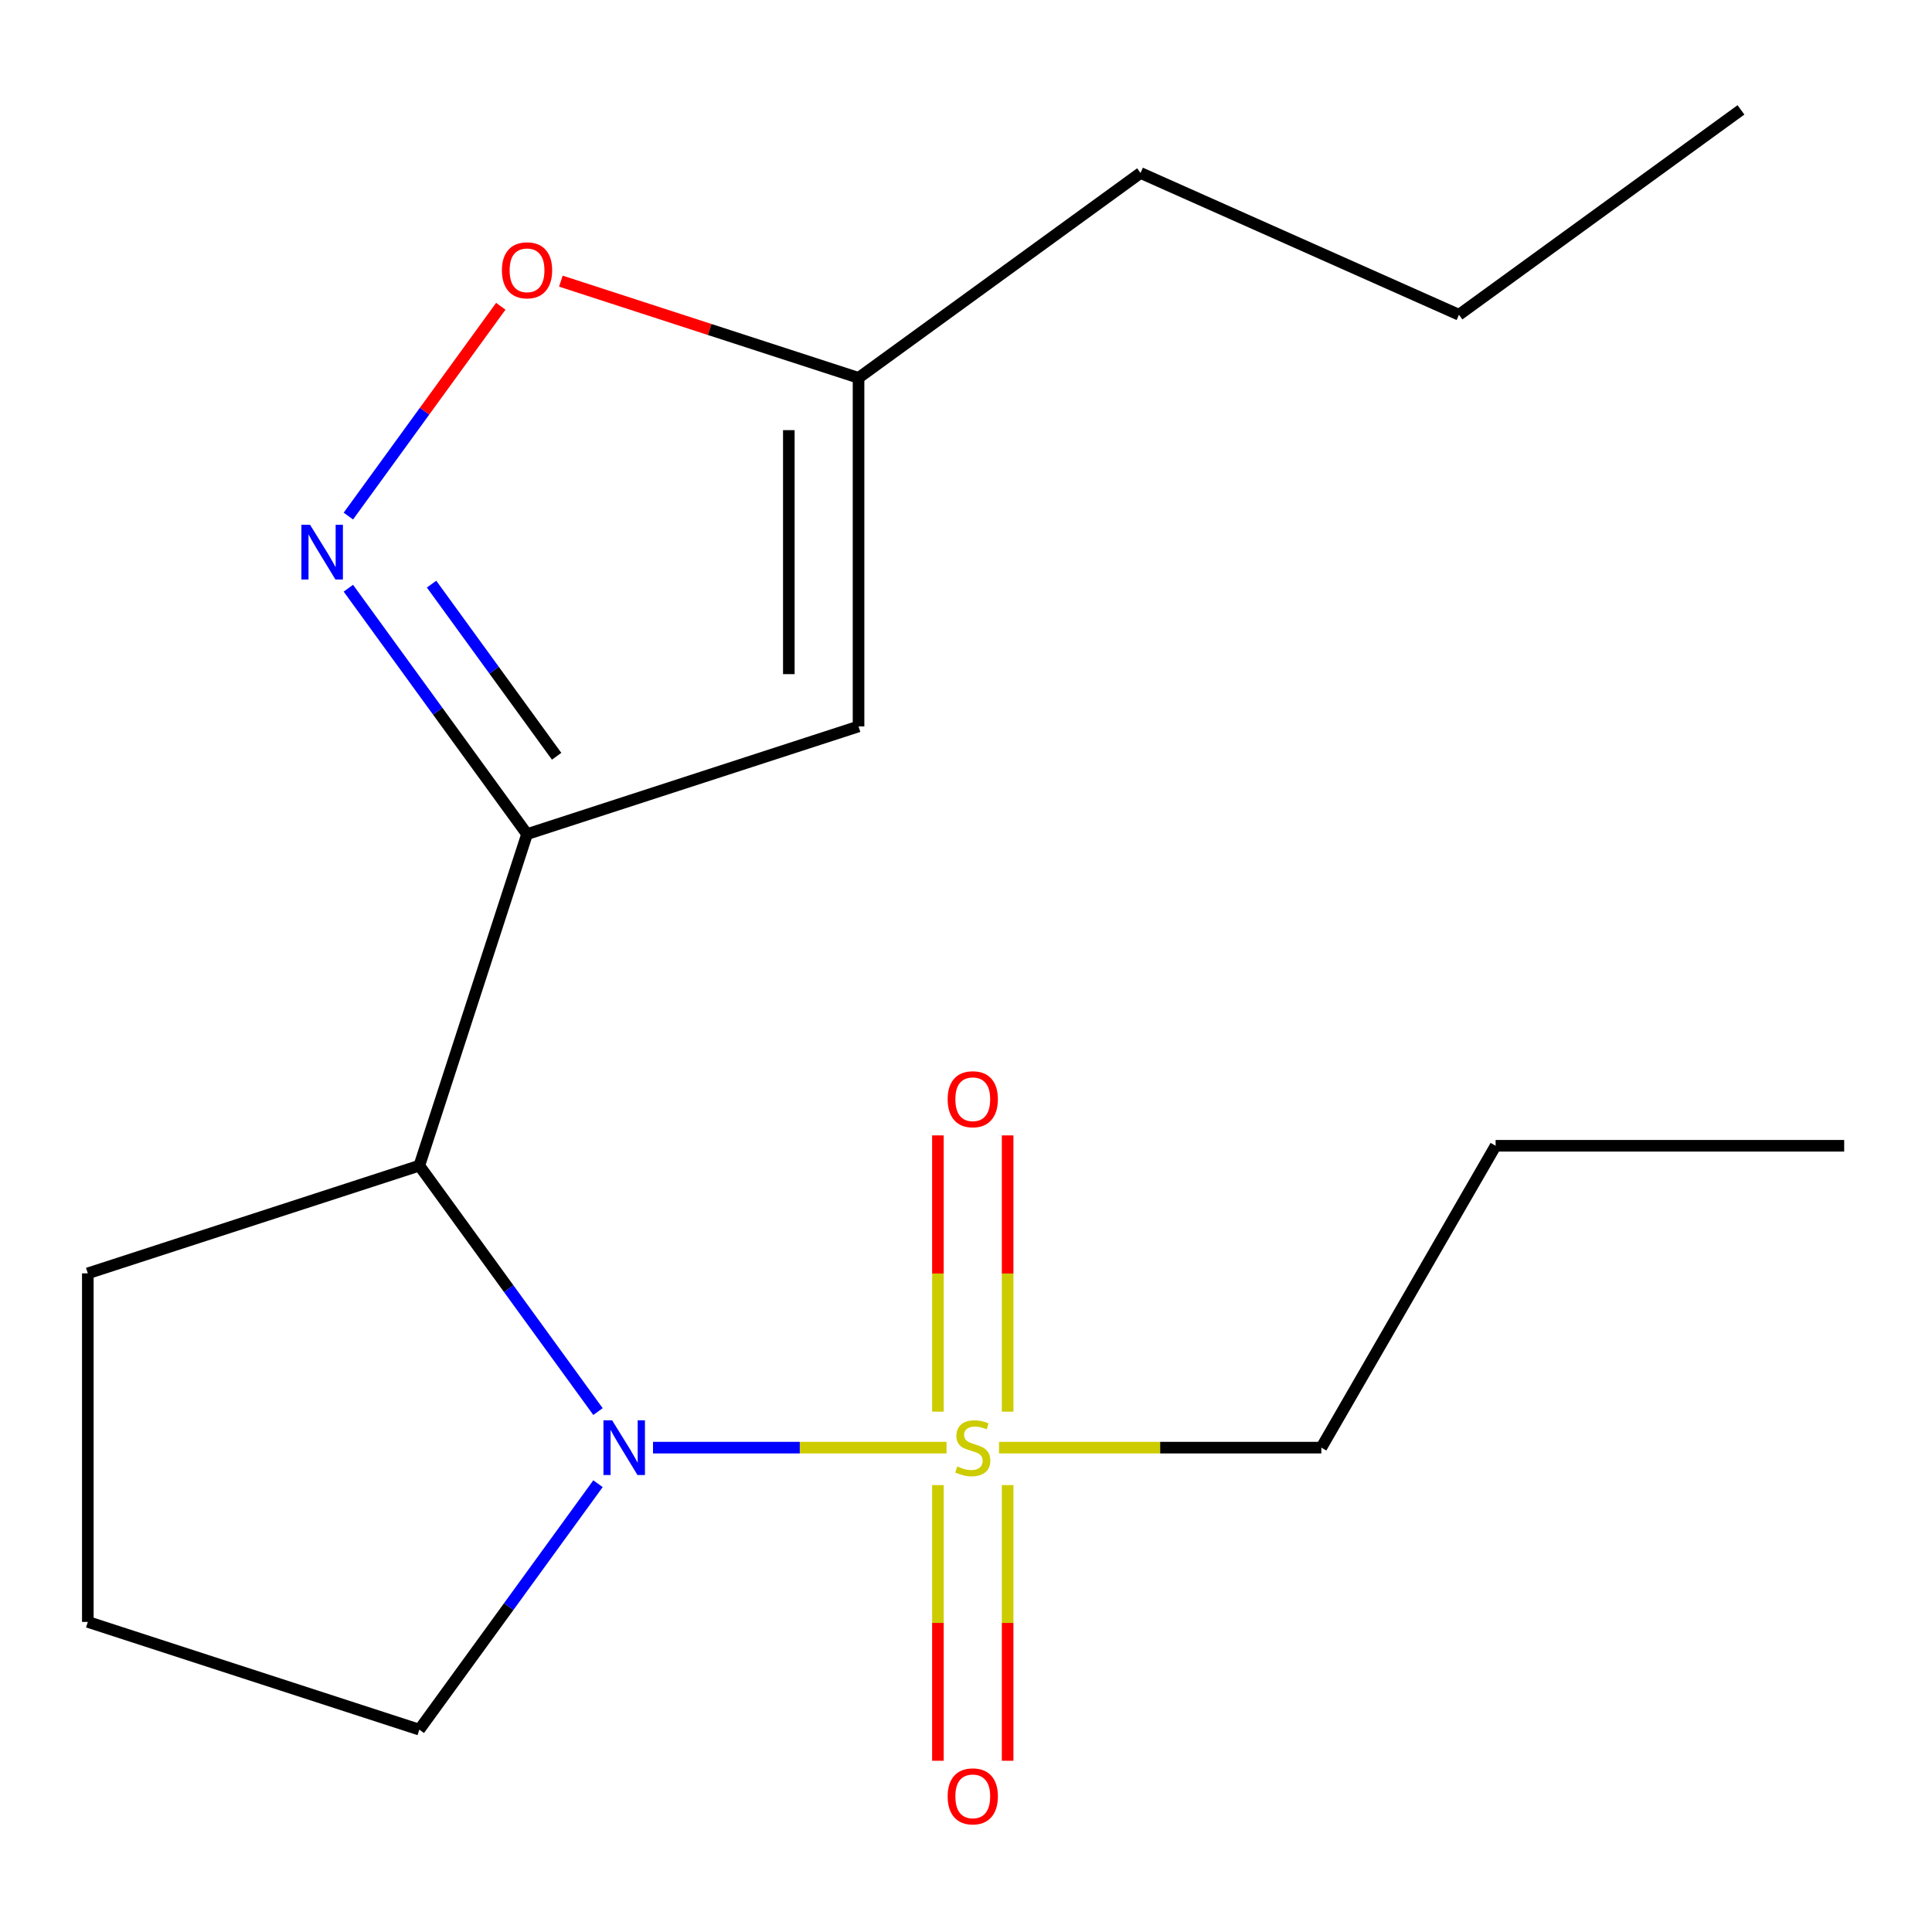 <?xml version='1.0' encoding='iso-8859-1'?>
<svg version='1.1' baseProfile='full'
              xmlns='http://www.w3.org/2000/svg'
                      xmlns:rdkit='http://www.rdkit.org/xml'
                      xmlns:xlink='http://www.w3.org/1999/xlink'
                  xml:space='preserve'
width='1000px' height='1000px' viewBox='0 0 1000 1000'>
<!-- END OF HEADER -->
<rect style='opacity:1.0;fill:#FFFFFF;stroke:none' width='1000' height='1000' x='0' y='0'> </rect>
<path class='bond-0' d='M 489.913,749.295 L 413.956,749.295' style='fill:none;fill-rule:evenodd;stroke:#CCCC00;stroke-width:6px;stroke-linecap:butt;stroke-linejoin:miter;stroke-opacity:1' />
<path class='bond-0' d='M 413.956,749.295 L 337.998,749.295' style='fill:none;fill-rule:evenodd;stroke:#0000FF;stroke-width:6px;stroke-linecap:butt;stroke-linejoin:miter;stroke-opacity:1' />
<path class='bond-7' d='M 521.546,730.665 L 521.546,659.174' style='fill:none;fill-rule:evenodd;stroke:#CCCC00;stroke-width:6px;stroke-linecap:butt;stroke-linejoin:miter;stroke-opacity:1' />
<path class='bond-7' d='M 521.546,659.174 L 521.546,587.683' style='fill:none;fill-rule:evenodd;stroke:#FF0000;stroke-width:6px;stroke-linecap:butt;stroke-linejoin:miter;stroke-opacity:1' />
<path class='bond-7' d='M 485.462,730.665 L 485.462,659.174' style='fill:none;fill-rule:evenodd;stroke:#CCCC00;stroke-width:6px;stroke-linecap:butt;stroke-linejoin:miter;stroke-opacity:1' />
<path class='bond-7' d='M 485.462,659.174 L 485.462,587.683' style='fill:none;fill-rule:evenodd;stroke:#FF0000;stroke-width:6px;stroke-linecap:butt;stroke-linejoin:miter;stroke-opacity:1' />
<path class='bond-8' d='M 485.462,768.686 L 485.462,840.026' style='fill:none;fill-rule:evenodd;stroke:#CCCC00;stroke-width:6px;stroke-linecap:butt;stroke-linejoin:miter;stroke-opacity:1' />
<path class='bond-8' d='M 485.462,840.026 L 485.462,911.366' style='fill:none;fill-rule:evenodd;stroke:#FF0000;stroke-width:6px;stroke-linecap:butt;stroke-linejoin:miter;stroke-opacity:1' />
<path class='bond-8' d='M 521.546,768.686 L 521.546,840.026' style='fill:none;fill-rule:evenodd;stroke:#CCCC00;stroke-width:6px;stroke-linecap:butt;stroke-linejoin:miter;stroke-opacity:1' />
<path class='bond-8' d='M 521.546,840.026 L 521.546,911.366' style='fill:none;fill-rule:evenodd;stroke:#FF0000;stroke-width:6px;stroke-linecap:butt;stroke-linejoin:miter;stroke-opacity:1' />
<path class='bond-9' d='M 517.094,749.295 L 600.507,749.295' style='fill:none;fill-rule:evenodd;stroke:#CCCC00;stroke-width:6px;stroke-linecap:butt;stroke-linejoin:miter;stroke-opacity:1' />
<path class='bond-9' d='M 600.507,749.295 L 683.92,749.295' style='fill:none;fill-rule:evenodd;stroke:#000000;stroke-width:6px;stroke-linecap:butt;stroke-linejoin:miter;stroke-opacity:1' />
<path class='bond-3' d='M 309.522,730.625 L 263.282,666.98' style='fill:none;fill-rule:evenodd;stroke:#0000FF;stroke-width:6px;stroke-linecap:butt;stroke-linejoin:miter;stroke-opacity:1' />
<path class='bond-3' d='M 263.282,666.98 L 217.041,603.335' style='fill:none;fill-rule:evenodd;stroke:#000000;stroke-width:6px;stroke-linecap:butt;stroke-linejoin:miter;stroke-opacity:1' />
<path class='bond-10' d='M 309.522,767.966 L 263.282,831.611' style='fill:none;fill-rule:evenodd;stroke:#0000FF;stroke-width:6px;stroke-linecap:butt;stroke-linejoin:miter;stroke-opacity:1' />
<path class='bond-10' d='M 263.282,831.611 L 217.041,895.255' style='fill:none;fill-rule:evenodd;stroke:#000000;stroke-width:6px;stroke-linecap:butt;stroke-linejoin:miter;stroke-opacity:1' />
<path class='bond-1' d='M 272.793,431.749 L 217.041,603.335' style='fill:none;fill-rule:evenodd;stroke:#000000;stroke-width:6px;stroke-linecap:butt;stroke-linejoin:miter;stroke-opacity:1' />
<path class='bond-2' d='M 272.793,431.749 L 226.552,368.104' style='fill:none;fill-rule:evenodd;stroke:#000000;stroke-width:6px;stroke-linecap:butt;stroke-linejoin:miter;stroke-opacity:1' />
<path class='bond-2' d='M 226.552,368.104 L 180.311,304.459' style='fill:none;fill-rule:evenodd;stroke:#0000FF;stroke-width:6px;stroke-linecap:butt;stroke-linejoin:miter;stroke-opacity:1' />
<path class='bond-2' d='M 288.113,391.446 L 255.744,346.895' style='fill:none;fill-rule:evenodd;stroke:#000000;stroke-width:6px;stroke-linecap:butt;stroke-linejoin:miter;stroke-opacity:1' />
<path class='bond-2' d='M 255.744,346.895 L 223.376,302.343' style='fill:none;fill-rule:evenodd;stroke:#0000FF;stroke-width:6px;stroke-linecap:butt;stroke-linejoin:miter;stroke-opacity:1' />
<path class='bond-4' d='M 272.793,431.749 L 444.379,375.997' style='fill:none;fill-rule:evenodd;stroke:#000000;stroke-width:6px;stroke-linecap:butt;stroke-linejoin:miter;stroke-opacity:1' />
<path class='bond-5' d='M 180.311,267.118 L 219.761,212.82' style='fill:none;fill-rule:evenodd;stroke:#0000FF;stroke-width:6px;stroke-linecap:butt;stroke-linejoin:miter;stroke-opacity:1' />
<path class='bond-5' d='M 219.761,212.82 L 259.211,158.522' style='fill:none;fill-rule:evenodd;stroke:#FF0000;stroke-width:6px;stroke-linecap:butt;stroke-linejoin:miter;stroke-opacity:1' />
<path class='bond-11' d='M 217.041,603.335 L 45.455,659.087' style='fill:none;fill-rule:evenodd;stroke:#000000;stroke-width:6px;stroke-linecap:butt;stroke-linejoin:miter;stroke-opacity:1' />
<path class='bond-6' d='M 444.379,375.997 L 444.379,195.58' style='fill:none;fill-rule:evenodd;stroke:#000000;stroke-width:6px;stroke-linecap:butt;stroke-linejoin:miter;stroke-opacity:1' />
<path class='bond-6' d='M 408.296,348.934 L 408.296,222.643' style='fill:none;fill-rule:evenodd;stroke:#000000;stroke-width:6px;stroke-linecap:butt;stroke-linejoin:miter;stroke-opacity:1' />
<path class='bond-19' d='M 290.303,145.518 L 367.341,170.549' style='fill:none;fill-rule:evenodd;stroke:#FF0000;stroke-width:6px;stroke-linecap:butt;stroke-linejoin:miter;stroke-opacity:1' />
<path class='bond-19' d='M 367.341,170.549 L 444.379,195.58' style='fill:none;fill-rule:evenodd;stroke:#000000;stroke-width:6px;stroke-linecap:butt;stroke-linejoin:miter;stroke-opacity:1' />
<path class='bond-13' d='M 444.379,195.58 L 590.339,89.534' style='fill:none;fill-rule:evenodd;stroke:#000000;stroke-width:6px;stroke-linecap:butt;stroke-linejoin:miter;stroke-opacity:1' />
<path class='bond-14' d='M 683.92,749.295 L 774.129,593.05' style='fill:none;fill-rule:evenodd;stroke:#000000;stroke-width:6px;stroke-linecap:butt;stroke-linejoin:miter;stroke-opacity:1' />
<path class='bond-12' d='M 217.041,895.255 L 45.455,839.504' style='fill:none;fill-rule:evenodd;stroke:#000000;stroke-width:6px;stroke-linecap:butt;stroke-linejoin:miter;stroke-opacity:1' />
<path class='bond-18' d='M 45.455,659.087 L 45.455,839.504' style='fill:none;fill-rule:evenodd;stroke:#000000;stroke-width:6px;stroke-linecap:butt;stroke-linejoin:miter;stroke-opacity:1' />
<path class='bond-15' d='M 590.339,89.534 L 755.158,162.916' style='fill:none;fill-rule:evenodd;stroke:#000000;stroke-width:6px;stroke-linecap:butt;stroke-linejoin:miter;stroke-opacity:1' />
<path class='bond-16' d='M 774.129,593.05 L 954.545,593.05' style='fill:none;fill-rule:evenodd;stroke:#000000;stroke-width:6px;stroke-linecap:butt;stroke-linejoin:miter;stroke-opacity:1' />
<path class='bond-17' d='M 755.158,162.916 L 901.118,56.87' style='fill:none;fill-rule:evenodd;stroke:#000000;stroke-width:6px;stroke-linecap:butt;stroke-linejoin:miter;stroke-opacity:1' />
<path  class='atom-0' d='M 495.504 759.015
Q 495.824 759.135, 497.144 759.695
Q 498.464 760.255, 499.904 760.615
Q 501.384 760.935, 502.824 760.935
Q 505.504 760.935, 507.064 759.655
Q 508.624 758.335, 508.624 756.055
Q 508.624 754.495, 507.824 753.535
Q 507.064 752.575, 505.864 752.055
Q 504.664 751.535, 502.664 750.935
Q 500.144 750.175, 498.624 749.455
Q 497.144 748.735, 496.064 747.215
Q 495.024 745.695, 495.024 743.135
Q 495.024 739.575, 497.424 737.375
Q 499.864 735.175, 504.664 735.175
Q 507.944 735.175, 511.664 736.735
L 510.744 739.815
Q 507.344 738.415, 504.784 738.415
Q 502.024 738.415, 500.504 739.575
Q 498.984 740.695, 499.024 742.655
Q 499.024 744.175, 499.784 745.095
Q 500.584 746.015, 501.704 746.535
Q 502.864 747.055, 504.784 747.655
Q 507.344 748.455, 508.864 749.255
Q 510.384 750.055, 511.464 751.695
Q 512.584 753.295, 512.584 756.055
Q 512.584 759.975, 509.944 762.095
Q 507.344 764.175, 502.984 764.175
Q 500.464 764.175, 498.544 763.615
Q 496.664 763.095, 494.424 762.175
L 495.504 759.015
' fill='#CCCC00'/>
<path  class='atom-1' d='M 316.827 735.135
L 326.107 750.135
Q 327.027 751.615, 328.507 754.295
Q 329.987 756.975, 330.067 757.135
L 330.067 735.135
L 333.827 735.135
L 333.827 763.455
L 329.947 763.455
L 319.987 747.055
Q 318.827 745.135, 317.587 742.935
Q 316.387 740.735, 316.027 740.055
L 316.027 763.455
L 312.347 763.455
L 312.347 735.135
L 316.827 735.135
' fill='#0000FF'/>
<path  class='atom-3' d='M 160.487 271.629
L 169.767 286.629
Q 170.687 288.109, 172.167 290.789
Q 173.647 293.469, 173.727 293.629
L 173.727 271.629
L 177.487 271.629
L 177.487 299.949
L 173.607 299.949
L 163.647 283.549
Q 162.487 281.629, 161.247 279.429
Q 160.047 277.229, 159.687 276.549
L 159.687 299.949
L 156.007 299.949
L 156.007 271.629
L 160.487 271.629
' fill='#0000FF'/>
<path  class='atom-6' d='M 259.793 139.908
Q 259.793 133.108, 263.153 129.308
Q 266.513 125.508, 272.793 125.508
Q 279.073 125.508, 282.433 129.308
Q 285.793 133.108, 285.793 139.908
Q 285.793 146.788, 282.393 150.708
Q 278.993 154.588, 272.793 154.588
Q 266.553 154.588, 263.153 150.708
Q 259.793 146.828, 259.793 139.908
M 272.793 151.388
Q 277.113 151.388, 279.433 148.508
Q 281.793 145.588, 281.793 139.908
Q 281.793 134.348, 279.433 131.548
Q 277.113 128.708, 272.793 128.708
Q 268.473 128.708, 266.113 131.508
Q 263.793 134.308, 263.793 139.908
Q 263.793 145.628, 266.113 148.508
Q 268.473 151.388, 272.793 151.388
' fill='#FF0000'/>
<path  class='atom-8' d='M 490.504 568.959
Q 490.504 562.159, 493.864 558.359
Q 497.224 554.559, 503.504 554.559
Q 509.784 554.559, 513.144 558.359
Q 516.504 562.159, 516.504 568.959
Q 516.504 575.839, 513.104 579.759
Q 509.704 583.639, 503.504 583.639
Q 497.264 583.639, 493.864 579.759
Q 490.504 575.879, 490.504 568.959
M 503.504 580.439
Q 507.824 580.439, 510.144 577.559
Q 512.504 574.639, 512.504 568.959
Q 512.504 563.399, 510.144 560.599
Q 507.824 557.759, 503.504 557.759
Q 499.184 557.759, 496.824 560.559
Q 494.504 563.359, 494.504 568.959
Q 494.504 574.679, 496.824 577.559
Q 499.184 580.439, 503.504 580.439
' fill='#FF0000'/>
<path  class='atom-9' d='M 490.504 929.792
Q 490.504 922.992, 493.864 919.192
Q 497.224 915.392, 503.504 915.392
Q 509.784 915.392, 513.144 919.192
Q 516.504 922.992, 516.504 929.792
Q 516.504 936.672, 513.104 940.592
Q 509.704 944.472, 503.504 944.472
Q 497.264 944.472, 493.864 940.592
Q 490.504 936.712, 490.504 929.792
M 503.504 941.272
Q 507.824 941.272, 510.144 938.392
Q 512.504 935.472, 512.504 929.792
Q 512.504 924.232, 510.144 921.432
Q 507.824 918.592, 503.504 918.592
Q 499.184 918.592, 496.824 921.392
Q 494.504 924.192, 494.504 929.792
Q 494.504 935.512, 496.824 938.392
Q 499.184 941.272, 503.504 941.272
' fill='#FF0000'/>
</svg>
